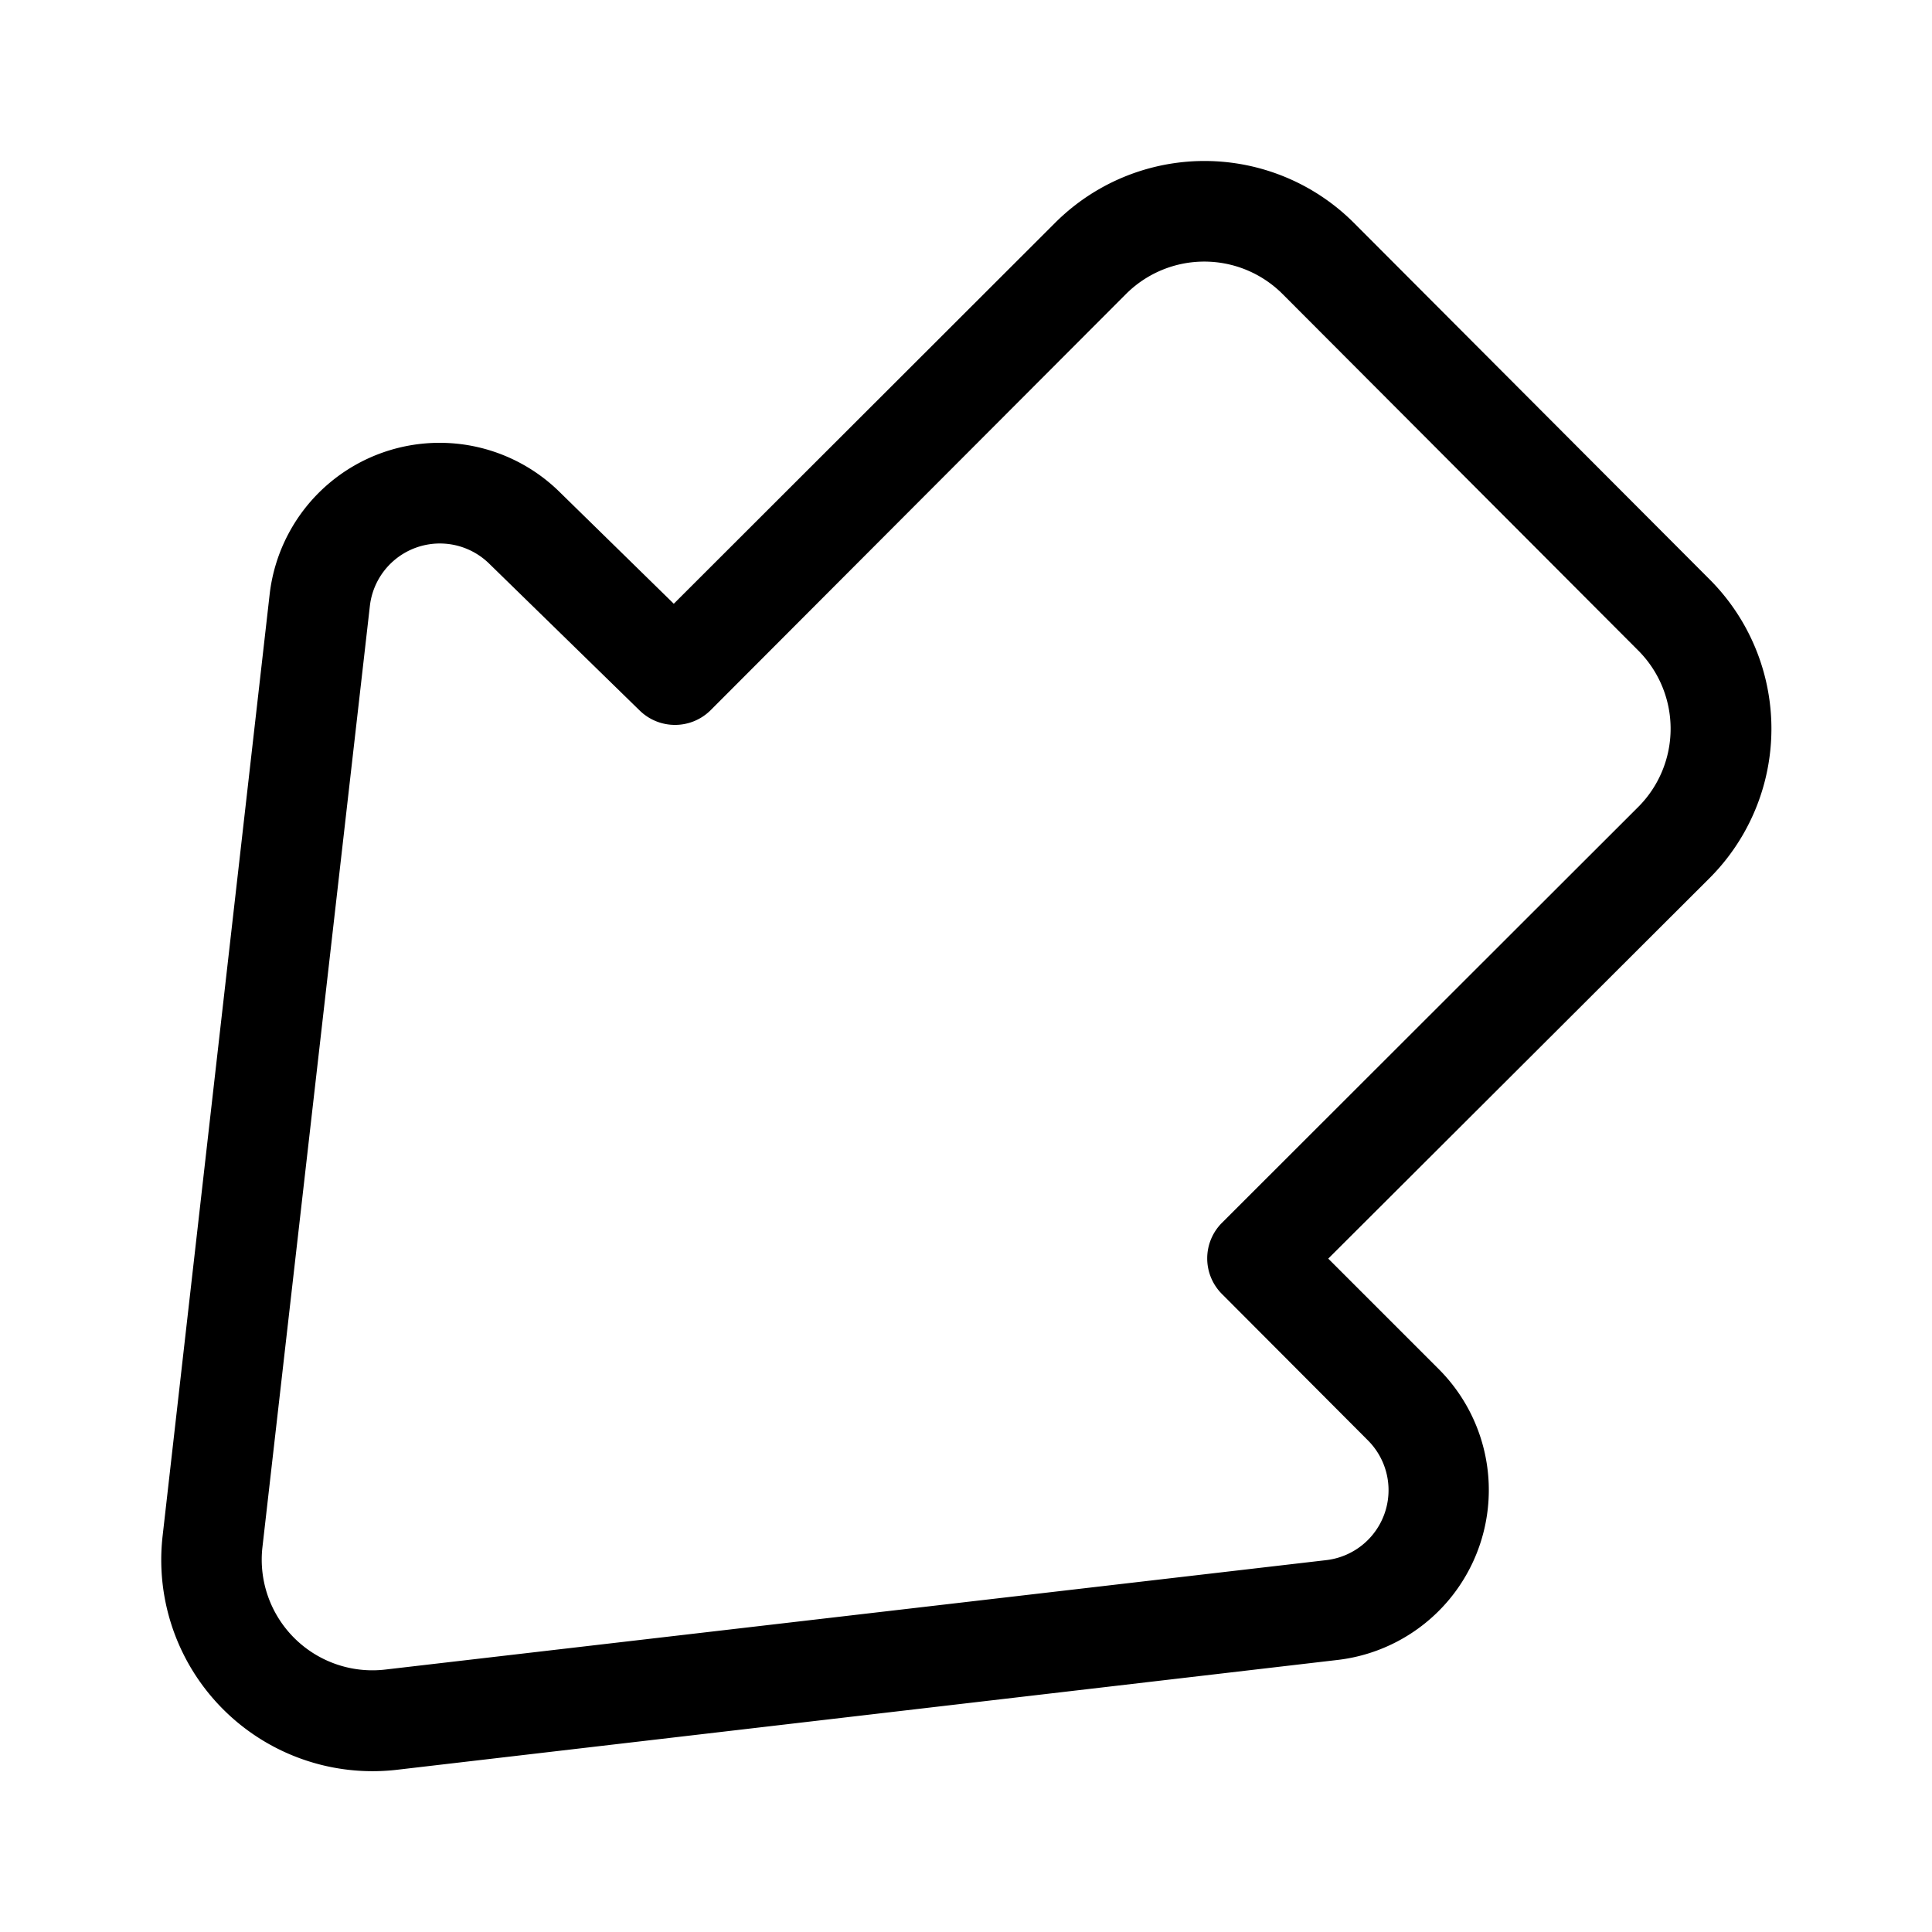 <svg width="48" height="48" viewBox="0 0 48 48" xmlns="http://www.w3.org/2000/svg"><path d="M9.86 43.97a5.25 5.25 0 0 1-5.82-5.81l2.66-23.4a4.25 4.25 0 0 1 7.2-2.54L16.74 15l9.47-9.46a5.25 5.25 0 0 1 7.43 0l8.83 8.85a5.25 5.25 0 0 1 0 7.43L33 31.27l2.75 2.75a4.25 4.25 0 0 1-2.51 7.22L9.86 43.97Zm-3.34-5.53a2.75 2.75 0 0 0 3.05 3.04l23.39-2.72a1.75 1.75 0 0 0 1.03-2.97l-3.63-3.64a1.25 1.25 0 0 1 0-1.77L40.7 20.05a2.75 2.75 0 0 0 0-3.89l-8.83-8.85a2.75 2.75 0 0 0-3.9 0L17.65 17.65c-.49.48-1.27.48-1.76 0L12.15 14a1.75 1.75 0 0 0-2.96 1.05L6.52 38.44Z"/></svg>